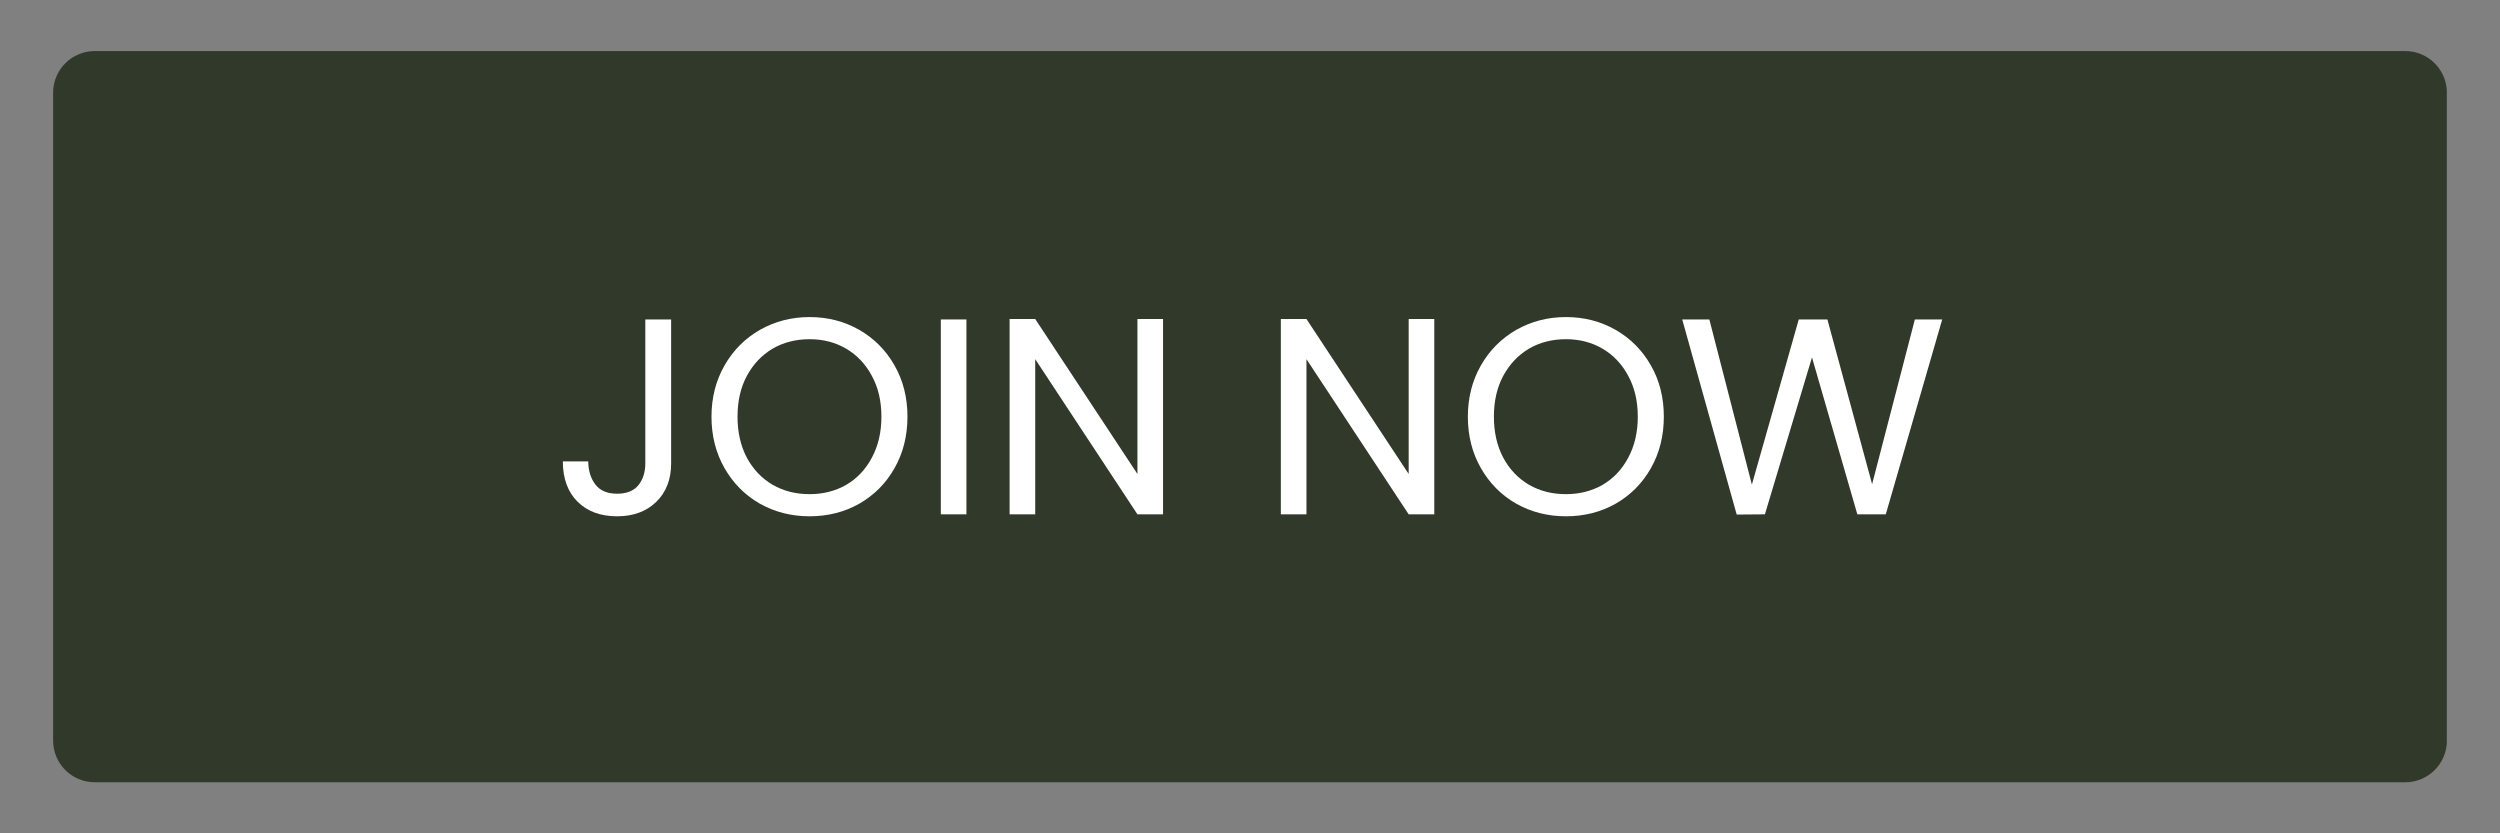 <svg xmlns="http://www.w3.org/2000/svg" xmlns:xlink="http://www.w3.org/1999/xlink" width="240" zoomAndPan="magnify" viewBox="0 0 180 60" height="80" preserveAspectRatio="xMidYMid meet" version="1.0"><rect x="0" y="0" width="180" height="60" fill="#808080" stroke="none"/><defs><g/><clipPath id="23ba7a311e"><path d="M 3.824 3.676 L 176.379 3.676 L 176.379 56.324 L 3.824 56.324 Z M 3.824 3.676 " clip-rule="nonzero"/></clipPath><clipPath id="9cd11e957a"><path d="M 6.824 3.676 L 173.176 3.676 C 174.832 3.676 176.176 5.02 176.176 6.676 L 176.176 53.324 C 176.176 54.98 174.832 56.324 173.176 56.324 L 6.824 56.324 C 5.168 56.324 3.824 54.98 3.824 53.324 L 3.824 6.676 C 3.824 5.02 5.168 3.676 6.824 3.676 Z M 6.824 3.676 " clip-rule="nonzero"/></clipPath></defs><g clip-path="url(#23ba7a311e)"><g clip-path="url(#9cd11e957a)"><path fill="#30392a" d="M 3.824 3.676 L 176.172 3.676 L 176.172 56.324 L 3.824 56.324 Z M 3.824 3.676 " fill-opacity="1" fill-rule="nonzero"/></g></g><g fill="#ffffff" fill-opacity="1"><g transform="translate(39.697, 37.032)"><g><path d="M 8.625 -14.031 L 8.625 -3.672 C 8.625 -2.516 8.266 -1.586 7.547 -0.891 C 6.836 -0.203 5.898 0.141 4.734 0.141 C 3.547 0.141 2.598 -0.207 1.891 -0.906 C 1.18 -1.613 0.828 -2.582 0.828 -3.812 L 2.656 -3.812 C 2.664 -3.125 2.844 -2.562 3.188 -2.125 C 3.531 -1.695 4.047 -1.484 4.734 -1.484 C 5.422 -1.484 5.93 -1.688 6.266 -2.094 C 6.598 -2.508 6.766 -3.035 6.766 -3.672 L 6.766 -14.031 Z M 8.625 -14.031 "/></g></g></g><g fill="#ffffff" fill-opacity="1"><g transform="translate(50.368, 37.032)"><g><path d="M 7.922 0.141 C 6.617 0.141 5.426 -0.16 4.344 -0.766 C 3.27 -1.379 2.422 -2.234 1.797 -3.328 C 1.172 -4.422 0.859 -5.656 0.859 -7.031 C 0.859 -8.395 1.172 -9.625 1.797 -10.719 C 2.422 -11.812 3.27 -12.664 4.344 -13.281 C 5.426 -13.895 6.617 -14.203 7.922 -14.203 C 9.234 -14.203 10.426 -13.895 11.5 -13.281 C 12.57 -12.664 13.414 -11.816 14.031 -10.734 C 14.656 -9.648 14.969 -8.414 14.969 -7.031 C 14.969 -5.645 14.656 -4.406 14.031 -3.312 C 13.414 -2.227 12.57 -1.379 11.5 -0.766 C 10.426 -0.16 9.234 0.141 7.922 0.141 Z M 7.922 -1.453 C 8.898 -1.453 9.781 -1.676 10.562 -2.125 C 11.344 -2.582 11.957 -3.234 12.406 -4.078 C 12.863 -4.93 13.094 -5.914 13.094 -7.031 C 13.094 -8.156 12.863 -9.133 12.406 -9.969 C 11.957 -10.812 11.344 -11.461 10.562 -11.922 C 9.789 -12.379 8.91 -12.609 7.922 -12.609 C 6.922 -12.609 6.031 -12.379 5.25 -11.922 C 4.477 -11.461 3.863 -10.812 3.406 -9.969 C 2.957 -9.133 2.734 -8.156 2.734 -7.031 C 2.734 -5.914 2.957 -4.93 3.406 -4.078 C 3.863 -3.234 4.484 -2.582 5.266 -2.125 C 6.047 -1.676 6.93 -1.453 7.922 -1.453 Z M 7.922 -1.453 "/></g></g></g><g fill="#ffffff" fill-opacity="1"><g transform="translate(66.192, 37.032)"><g><path d="M 3.391 -14.031 L 3.391 0 L 1.547 0 L 1.547 -14.031 Z M 3.391 -14.031 "/></g></g></g><g fill="#ffffff" fill-opacity="1"><g transform="translate(71.145, 37.032)"><g><path d="M 12.594 0 L 10.75 0 L 3.391 -11.172 L 3.391 0 L 1.547 0 L 1.547 -14.062 L 3.391 -14.062 L 10.75 -2.906 L 10.75 -14.062 L 12.594 -14.062 Z M 12.594 0 "/></g></g></g><g fill="#ffffff" fill-opacity="1"><g transform="translate(85.298, 37.032)"><g/></g></g><g fill="#ffffff" fill-opacity="1"><g transform="translate(90.674, 37.032)"><g><path d="M 12.594 0 L 10.75 0 L 3.391 -11.172 L 3.391 0 L 1.547 0 L 1.547 -14.062 L 3.391 -14.062 L 10.75 -2.906 L 10.75 -14.062 L 12.594 -14.062 Z M 12.594 0 "/></g></g></g><g fill="#ffffff" fill-opacity="1"><g transform="translate(104.827, 37.032)"><g><path d="M 7.922 0.141 C 6.617 0.141 5.426 -0.16 4.344 -0.766 C 3.27 -1.379 2.422 -2.234 1.797 -3.328 C 1.172 -4.422 0.859 -5.656 0.859 -7.031 C 0.859 -8.395 1.172 -9.625 1.797 -10.719 C 2.422 -11.812 3.27 -12.664 4.344 -13.281 C 5.426 -13.895 6.617 -14.203 7.922 -14.203 C 9.234 -14.203 10.426 -13.895 11.5 -13.281 C 12.57 -12.664 13.414 -11.816 14.031 -10.734 C 14.656 -9.648 14.969 -8.414 14.969 -7.031 C 14.969 -5.645 14.656 -4.406 14.031 -3.312 C 13.414 -2.227 12.57 -1.379 11.5 -0.766 C 10.426 -0.16 9.234 0.141 7.922 0.141 Z M 7.922 -1.453 C 8.898 -1.453 9.781 -1.676 10.562 -2.125 C 11.344 -2.582 11.957 -3.234 12.406 -4.078 C 12.863 -4.93 13.094 -5.914 13.094 -7.031 C 13.094 -8.156 12.863 -9.133 12.406 -9.969 C 11.957 -10.812 11.344 -11.461 10.562 -11.922 C 9.789 -12.379 8.91 -12.609 7.922 -12.609 C 6.922 -12.609 6.031 -12.379 5.25 -11.922 C 4.477 -11.461 3.863 -10.812 3.406 -9.969 C 2.957 -9.133 2.734 -8.156 2.734 -7.031 C 2.734 -5.914 2.957 -4.93 3.406 -4.078 C 3.863 -3.234 4.484 -2.582 5.266 -2.125 C 6.047 -1.676 6.93 -1.453 7.922 -1.453 Z M 7.922 -1.453 "/></g></g></g><g fill="#ffffff" fill-opacity="1"><g transform="translate(120.651, 37.032)"><g><path d="M 19.188 -14.031 L 15.125 0 L 13.078 0 L 9.812 -11.297 L 6.422 0 L 4.391 0.016 L 0.469 -14.031 L 2.422 -14.031 L 5.484 -2.141 L 8.859 -14.031 L 10.922 -14.031 L 14.141 -2.172 L 17.219 -14.031 Z M 19.188 -14.031 "/></g></g></g></svg>